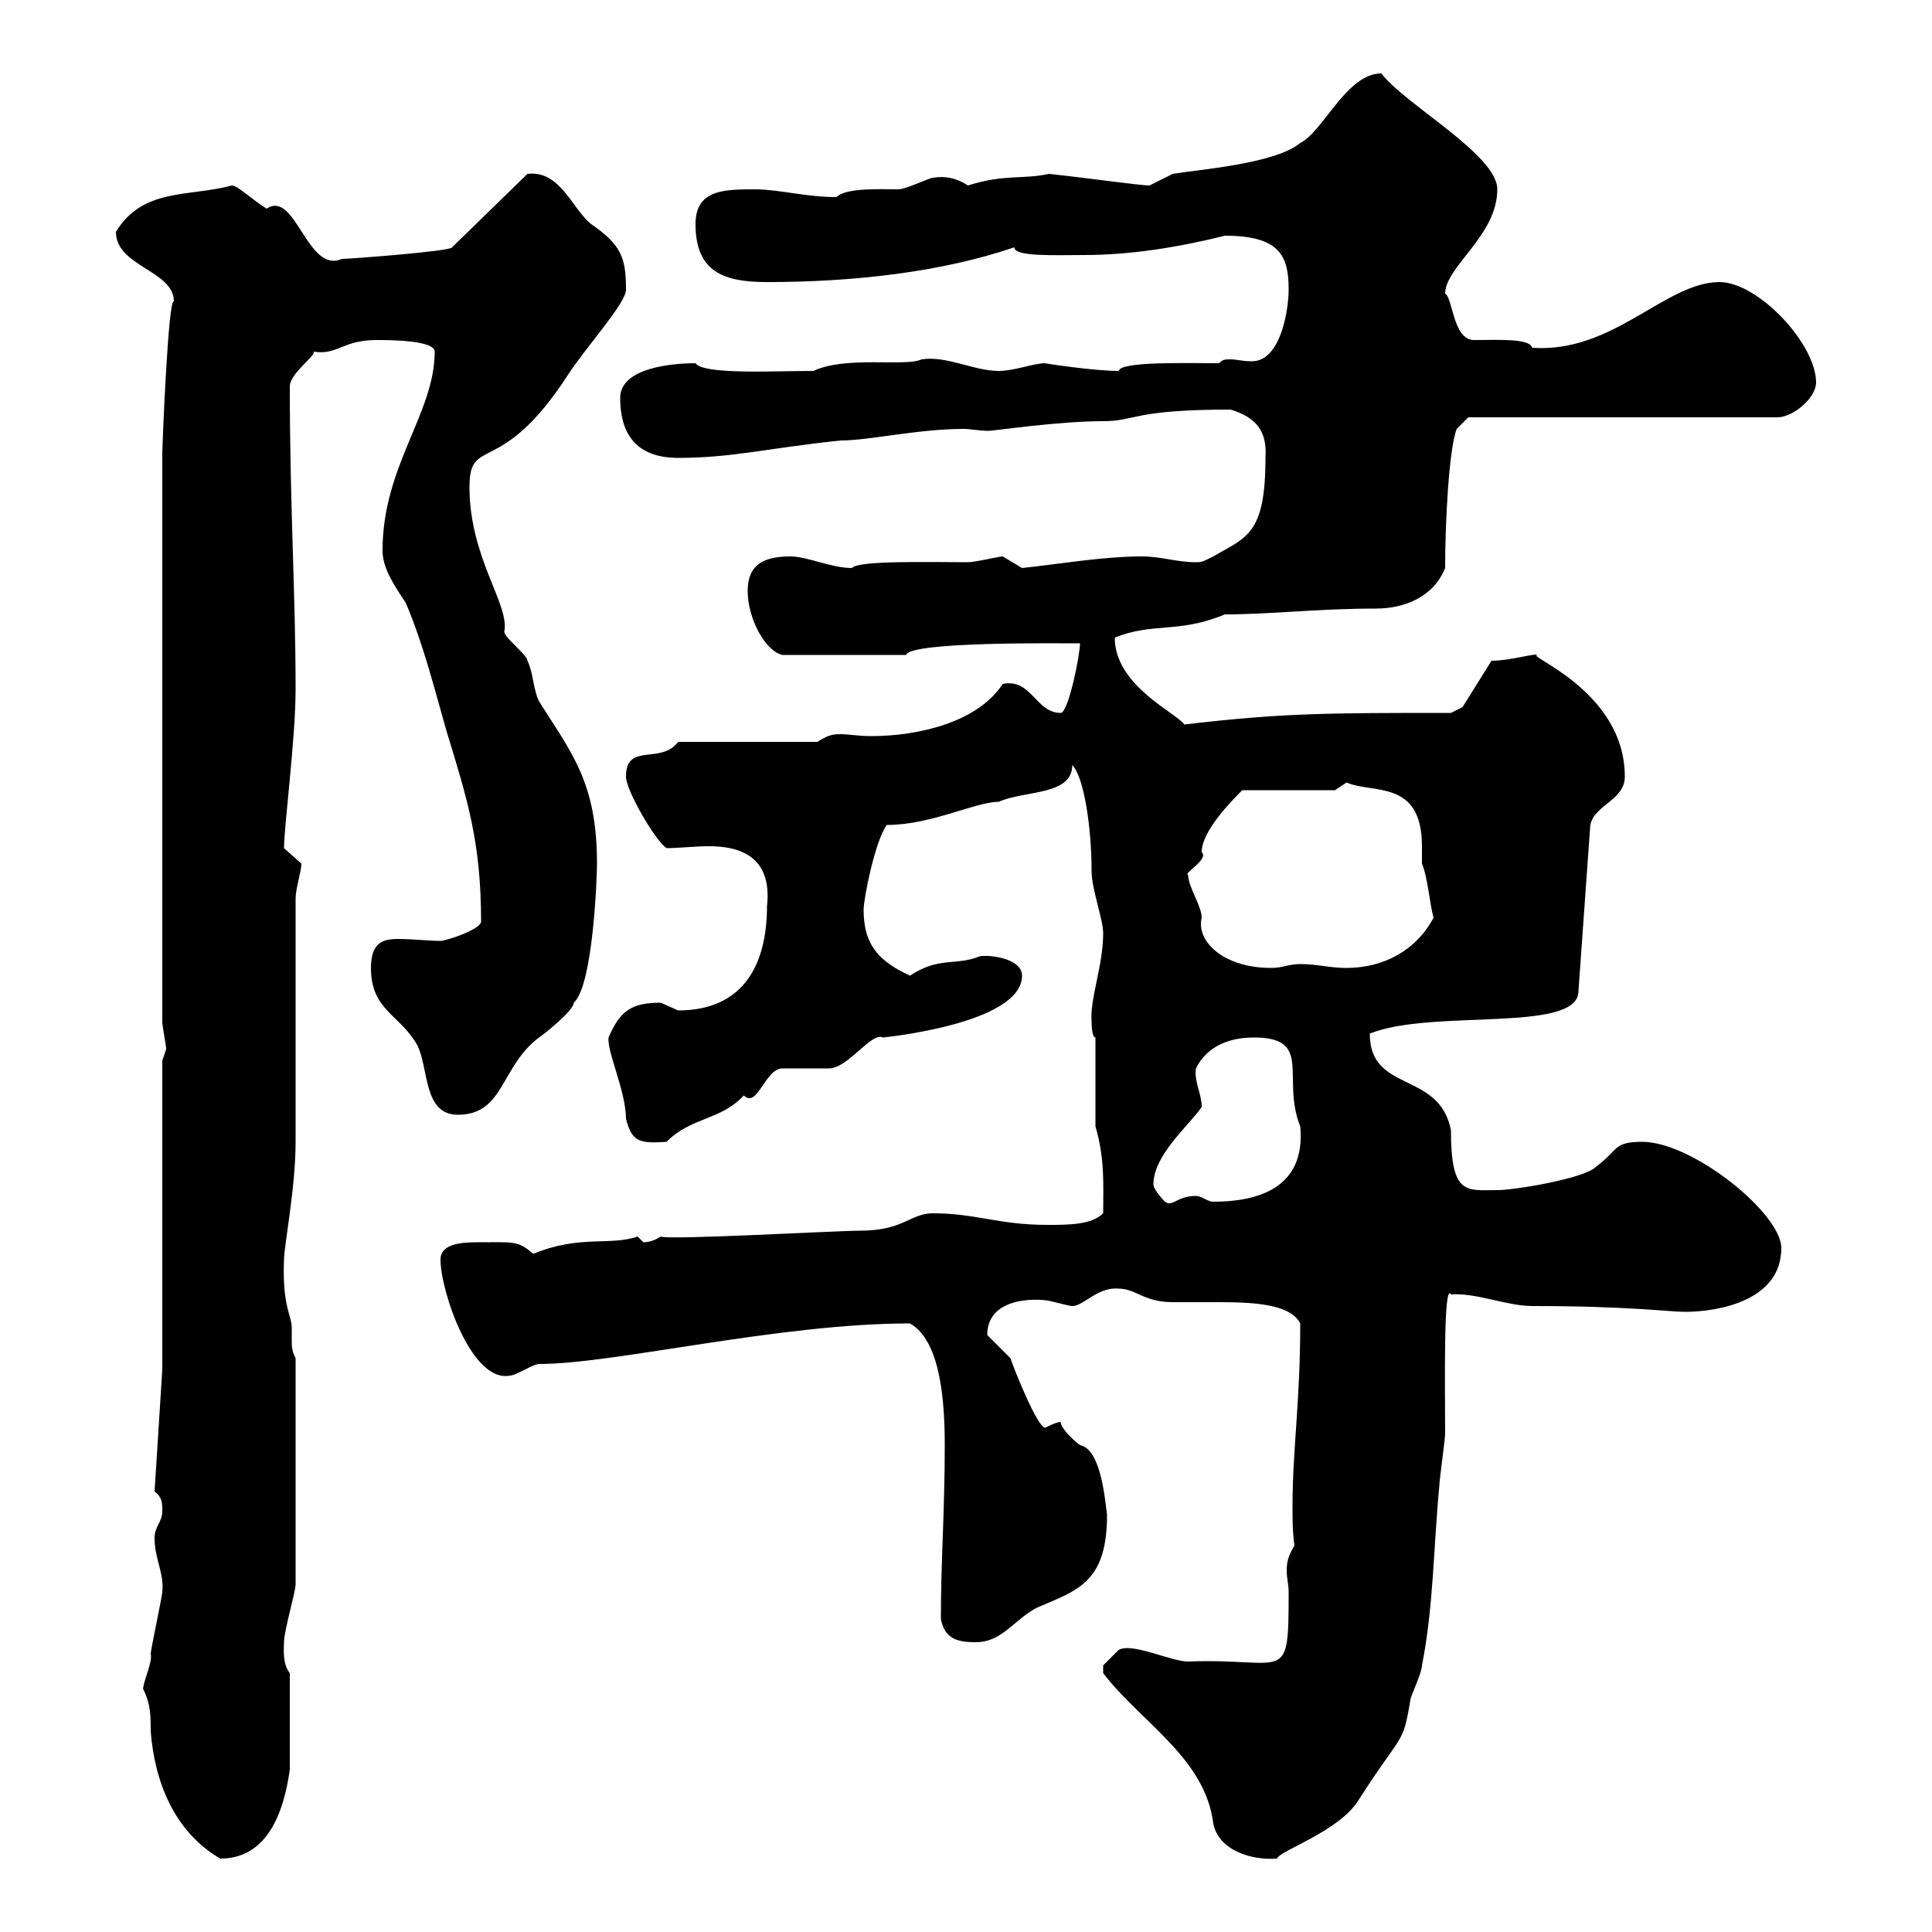 <svg xmlns="http://www.w3.org/2000/svg" xmlns:xlink="http://www.w3.org/1999/xlink" width="300" height="300"><path d="M22.20 262.20C23.40 264.60 23.40 266.40 23.40 268.80C24 276.60 27 284.40 34.20 288.60C41.70 288.60 44.10 281.10 45 274.80L45 259.80C43.80 258.30 44.10 255.90 44.10 255C44.10 253.20 45.90 247.20 45.90 246L45.90 210.90C45.30 209.70 45.30 209.10 45.30 208.20C45.30 207.60 45.30 207 45.30 206.10C45.30 204.30 43.80 202.80 44.10 195.60C44.10 193.50 45.90 184.50 45.90 177.30L45.90 139.50C45.90 138 46.80 135.30 46.80 134.10C46.80 134.10 44.10 131.70 44.10 131.70C44.10 128.40 45.90 114.60 45.90 107.10C45.90 92.10 45 78.60 45 60C45 57.90 49.50 54.90 48.60 54.60C52.50 55.20 53.10 52.80 58.50 52.80C60.30 52.80 67.50 52.80 67.50 54.60C67.50 64.20 59.40 72.30 59.40 85.50C59.40 88.20 61.20 90.90 63 93.60C65.70 99.90 67.50 107.10 69.30 113.40C72.60 124.20 74.70 130.80 74.70 143.10C74.70 144.30 69.30 146.10 68.40 146.10C66.60 146.10 63.90 145.80 61.80 145.80C59.40 145.80 57.60 146.40 57.60 150.30C57.60 156.90 62.10 157.50 64.80 162.30C66.60 165.90 65.70 173.10 71.10 173.10C78.30 173.10 77.70 165.60 83.70 161.10C84.60 160.50 89.10 156.90 89.10 155.70C92.10 153 92.70 136.20 92.70 134.10C92.70 121.50 88.80 117 83.70 108.90C82.80 107.10 82.80 104.40 81.90 102.60C81.90 101.70 78.30 99 78.30 98.10C79.20 93.90 72.90 86.70 72.90 75.60C72.90 67.50 77.70 74.40 88.20 58.20C90.90 54 97.20 47.10 97.20 45C97.20 40.20 96.60 38.10 91.80 34.80C88.80 32.40 87 26.40 81.90 27L70.20 38.40C70.20 39 54.30 40.20 53.10 40.20C47.70 42.60 45.90 29.40 41.40 32.40C39 30.90 36.90 28.80 36 28.80C29.40 30.60 22.20 29.10 18 36C18 41.40 27 42 27 46.80C26.10 46.20 25.20 69.60 25.20 70.20L25.20 158.70C25.20 159.30 25.80 162.30 25.80 162.90C25.80 162.90 25.20 164.70 25.20 164.70L25.20 212.70L24 231.60C25.20 232.50 25.20 233.40 25.20 234.60C25.20 236.40 24 237 24 238.80C24 242.10 25.50 244.20 25.20 247.20C25.20 247.80 23.40 256.20 23.40 256.80C23.70 258 22.50 260.40 22.20 262.20ZM171.30 259.80C177 267.30 187.20 273 188.40 283.20C189.30 287.40 194.40 288.90 198.30 288.60C198.60 287.40 207.90 284.40 210.90 279.60C217.80 268.80 217.80 271.20 219 264C219 263.40 220.80 259.80 220.80 258.60C222.60 249.60 222.60 240 223.50 230.70C223.50 229.80 224.40 223.50 224.40 222.60C224.40 216 224.10 198.90 225.30 201C229.20 200.70 234 202.80 237.90 202.80C252.90 202.80 259.20 203.70 261.60 203.70C267 203.70 276.60 201.90 276.60 193.80C276.60 188.40 262.80 177.30 255 177.30C250.50 177.30 251.40 178.50 247.80 181.20C246 183 235.20 184.80 232.50 184.80C227.70 184.80 225.30 185.70 225.30 175.50C223.50 166.20 212.70 169.80 212.70 160.50C222.30 156.60 245.10 160.50 245.10 153.90L246.90 128.70C246.90 125.10 252.30 124.50 252.30 120.60C252.30 107.10 236.40 101.70 238.80 101.70C238.20 101.40 234.60 102.60 231.60 102.60L227.10 109.80L225.30 110.70C206.10 110.70 199.20 110.70 183.90 112.50C182.70 110.70 173.10 106.50 173.10 99C179.10 96.60 183 98.40 190.20 95.40C197.40 95.40 204.60 94.50 213.60 94.50C218.10 94.50 222.60 92.70 224.40 88.20C224.40 81 225 69.60 226.20 66.60L228 64.80L276 64.80C278.40 64.80 282 61.80 282 59.40C282 53.40 273 43.80 267 43.80C258.60 43.80 250.50 54.90 237.90 54C237.60 52.50 232.50 52.80 228.90 52.80C225.60 52.80 225.60 46.20 224.40 45.60C224.40 41.40 232.50 36.60 232.50 29.40C232.50 24 218.10 16.20 214.50 11.40C209.10 11.40 205.50 20.40 201.90 22.20C198 25.50 185.40 26.40 182.10 27C182.10 27 178.50 28.80 178.50 28.80C177 28.80 168.60 27.60 162.90 27C158.70 27.90 156 27 150.30 28.80C148.50 27.60 146.70 27.30 144.90 27.60C144.30 27.60 140.70 29.40 139.50 29.40C136.80 29.40 131.40 29.10 129.90 30.60C125.10 30.60 120.90 29.40 117.30 29.40C112.50 29.40 108 29.40 108 34.80C108 42.30 112.50 43.80 119.10 43.80C132.30 43.80 146.10 42.30 157.50 38.40C157.50 39.90 163.80 39.60 168.30 39.60C175.50 39.60 183 38.40 190.20 36.60C198.90 36.60 200.10 39.90 200.10 45C200.10 48 198.90 56.10 194.40 56.10C192.90 56.10 192 55.80 191.10 55.80C190.20 55.80 189.90 55.80 189.30 56.40C183.90 56.40 174 56.10 173.70 57.60C169.80 57.60 162 56.40 162.30 56.40C160.50 56.40 157.50 57.60 155.10 57.60C151.20 57.60 147 55.20 143.10 55.80C140.70 57 131.40 55.20 126.30 57.60C120 57.60 109.20 58.20 108 56.40C104.70 56.40 96.30 57 96.30 61.80C96.30 66.90 98.40 71.10 105.30 71.10C113.70 71.10 119.10 69.60 130.50 68.40C135 68.40 142.50 66.60 149.70 66.60C150.60 66.60 152.10 66.90 153.60 66.90C154.20 66.90 164.40 65.40 171.30 65.40C176.40 65.40 175.80 63.60 191.10 63.60C195 64.80 196.80 66.90 196.50 71.10C196.50 83.10 193.50 83.40 188.40 86.40C186.60 87.30 186.60 87.30 185.70 87.30C182.70 87.30 180.30 86.40 177.30 86.40C171.30 86.40 164.40 87.60 158.70 88.20C158.70 88.20 155.70 86.40 155.70 86.40C155.10 86.40 151.50 87.30 150.30 87.30C144.30 87.30 133.20 87 132.30 88.20C129 88.20 125.40 86.40 122.70 86.40C117.90 86.40 116.10 88.20 116.10 91.80C116.10 96 118.80 101.10 121.50 101.70L140.70 101.70C141.30 99.60 164.10 99.90 167.70 99.90C167.70 101.70 165.90 110.70 164.70 110.70C160.80 110.70 160.20 105.30 155.70 106.20C151.80 112.20 142.50 114.30 135.30 114.30C133.20 114.30 131.70 114 130.50 114C129 114 128.40 114.30 126.90 115.20L105.30 115.20C102.60 118.80 97.20 115.20 97.20 120.60C97.20 122.70 101.70 130.50 103.50 131.70C105.30 131.70 108 131.40 110.10 131.40C114.30 131.40 120 132.60 119.10 140.70C119.10 149.70 115.50 156.90 105.30 156.90C105.30 156.90 102.60 155.70 102.60 155.70C98.10 155.70 96.30 156.90 94.50 161.10C94.20 163.20 97.20 169.50 97.20 173.70C98.10 177.30 99.30 177.60 103.50 177.30C107.40 173.40 111.90 174 115.50 170.10C117.60 172.20 118.80 165.90 121.50 165.90C122.70 165.90 128.10 165.90 128.70 165.90C131.70 165.90 135.30 160.20 137.10 161.10C137.10 161.10 158.70 159 158.70 151.50C158.70 148.80 153.60 148.20 152.10 148.50C148.50 150 145.80 148.50 141.30 151.50C136.80 149.40 134.10 147 134.10 141.30C134.10 139.50 135.90 130.50 137.70 128.10C144.60 128.10 151.50 124.50 155.10 124.50C159 122.70 166.50 123.60 166.50 118.80C168.30 120.60 169.50 128.40 169.50 135.30C169.50 138 171.30 142.80 171.30 144.90C171.30 150 169.20 155.10 169.50 158.70C169.50 158.70 169.50 161.10 170.10 161.10L170.10 174.90C171.60 180 171.30 184.20 171.30 188.40C169.50 190.20 165.90 190.20 162.60 190.20C155.10 190.20 151.50 188.40 144.90 188.40C141.30 188.40 140.40 191.10 133.50 191.10C129.90 191.10 103.50 192.60 102.60 192C101.70 192.60 100.80 192.90 99.90 192.90C99.90 192.90 99 192 99 192C94.80 193.50 90 191.70 82.80 194.70C80.40 192.60 79.80 192.90 74.10 192.90C71.40 192.90 68.40 193.20 68.40 195.60C68.40 200.40 73.20 214.80 79.20 213.60C80.10 213.60 82.80 211.80 83.70 211.80C95.40 211.80 120.90 205.50 141.30 205.50C146.10 208.20 146.70 217.80 146.70 224.40C146.70 234.90 146.10 242.10 146.10 251.40C146.70 254.40 148.50 255 151.50 255C155.70 255 157.50 251.40 161.10 249.60C167.40 246.90 171.90 245.70 171.90 235.20C171.60 233.10 171 225 167.70 224.40C166.50 223.50 164.70 221.70 164.70 220.80C164.10 220.80 162.90 221.40 162.30 221.70C161.10 221.70 157.50 212.70 156.90 210.90C156.90 210.90 153.30 207.30 153.30 207.30C153.30 201.90 159.60 201.60 162.30 201.90C162.90 201.90 165.90 202.80 166.50 202.80C168.30 202.80 170.40 199.80 173.70 200.10C176.40 200.10 177.60 202.20 182.10 202.20C184.20 202.20 186.60 202.20 189.30 202.20C194.70 202.20 200.40 202.50 201.90 205.50C201.90 217.80 200.70 225 200.70 234C200.70 235.80 200.70 237.90 201 240C200.10 241.50 199.80 242.40 199.80 243.90C199.80 245.10 200.10 246 200.10 247.20C200.10 261.90 199.80 257.40 184.50 258C181.80 258 175.80 255 173.70 256.20C173.70 256.20 171.90 258 171.30 258.60C171.30 259.80 171.30 259.80 171.30 259.80ZM179.10 183.90C179.10 179.40 184.50 174.90 186.60 171.90C186.60 169.80 185.40 168 185.70 165.90C187.50 162.30 191.10 161.10 194.70 161.10C204 161.10 198.90 167.40 201.90 174.90C202.80 184.50 195.30 186.60 188.40 186.60C187.50 186.60 186.60 185.70 185.70 185.70C182.70 185.70 182.10 187.50 180.90 186.60C180.90 186.60 179.10 184.80 179.10 183.90ZM184.50 135.90C183.60 135.60 187.80 133.50 186.60 132.30C186.60 129 191.40 124.20 192.90 122.70L207.30 122.70C207.30 122.70 209.10 121.50 209.10 121.50C213 123.30 220.80 120.90 220.80 131.40C220.80 132.30 220.80 133.50 220.80 134.10C221.70 136.20 222 140.40 222.60 142.50C219.90 147.60 214.80 150.30 209.10 150.30C206.40 150.30 204.60 149.70 201.90 149.70C200.10 149.70 199.20 150.30 197.40 150.30C189.90 150.30 185.70 146.10 186.60 142.50C186.60 140.70 184.50 137.70 184.50 135.90Z"/></svg>